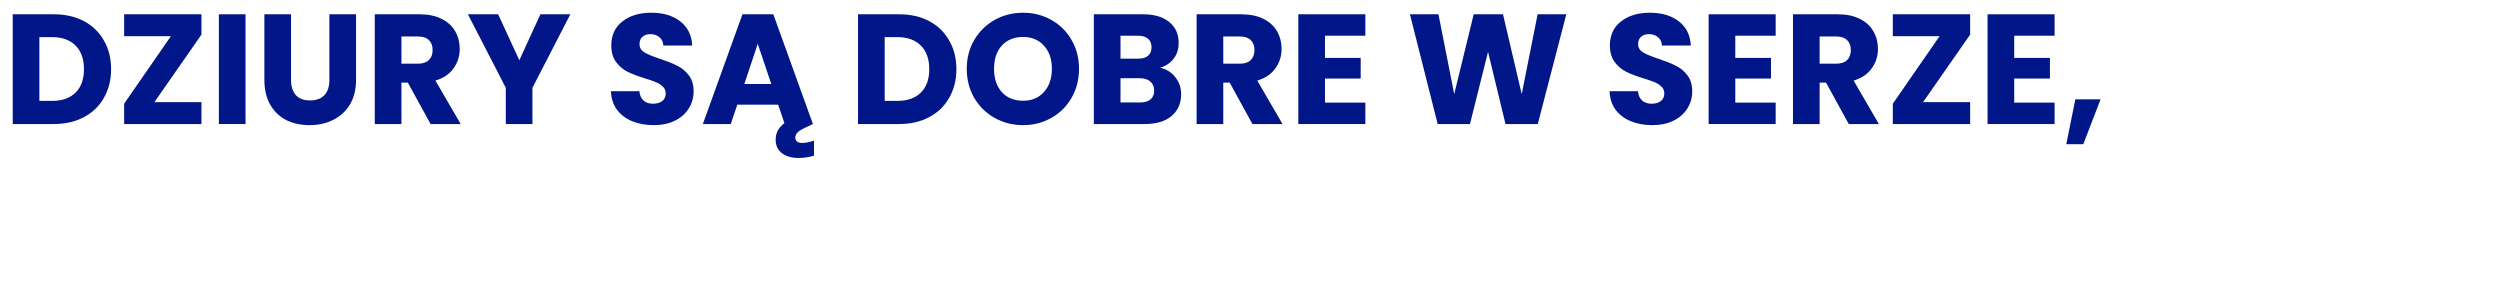 <svg width="786" height="94" viewBox="0 0 786 94" fill="none" xmlns="http://www.w3.org/2000/svg">
    <g filter="url(#filter0_i_2389_3673)">
        <path d="M122.68 92.502H107.202L81.315 53.05V92.502H65.837V28.54H81.315L107.202 68.175V28.54H122.68V92.502Z" fill="white"/>
        <path d="M149.377 28.54V92.502H133.899V28.54H149.377Z" fill="white"/>
        <path d="M176.072 41.023V53.961H196.799V65.988H176.072V80.019H199.515V92.502H160.594V28.54H199.515V41.023H176.072Z" fill="white"/>
        <path d="M316.18 28.54L299.616 92.502H280.88L270.743 50.407L260.243 92.502H241.507L225.395 28.54H241.959L251.101 75.099L262.415 28.54H279.432L290.294 75.099L299.526 28.54H316.18Z" fill="white"/>
        <path d="M379.963 92.502L358.602 64.257V92.502H343.124V28.54H358.602V56.603L379.782 28.54H397.975L373.355 59.883L398.88 92.502H379.963Z" fill="white"/>
        <path d="M445.791 81.204H422.076L418.274 92.502H402.072L425.063 28.54H442.985L465.975 92.502H449.592L445.791 81.204ZM441.808 69.177L433.933 45.761L426.149 69.177H441.808Z" fill="white"/>
        <path d="M505.376 92.502L492.161 68.357H488.45V92.502H472.972V28.54H498.95C503.958 28.54 508.212 29.421 511.712 31.182C515.272 32.944 517.927 35.374 519.677 38.471C521.427 41.509 522.302 44.91 522.302 48.676C522.302 52.928 521.095 56.725 518.682 60.066C516.328 63.406 512.829 65.775 508.182 67.172L522.845 92.502H505.376ZM488.45 57.332H498.045C500.881 57.332 502.993 56.633 504.381 55.236C505.829 53.839 506.553 51.865 506.553 49.314C506.553 46.884 505.829 44.971 504.381 43.574C502.993 42.177 500.881 41.478 498.045 41.478H488.45V57.332Z" fill="white"/>
        <path d="M547.496 28.54V92.502H532.018V28.54H547.496Z" fill="white"/>
        <path d="M574.191 41.023V53.961H594.918V65.988H574.191V80.019H597.634V92.502H558.713V28.54H597.634V41.023H574.191Z" fill="white"/>
        <path d="M640.086 92.502L626.871 68.357H623.16V92.502H607.682V28.54H633.66C638.668 28.54 642.922 29.421 646.422 31.182C649.982 32.944 652.637 35.374 654.387 38.471C656.137 41.509 657.012 44.91 657.012 48.676C657.012 52.928 655.805 56.725 653.392 60.066C651.038 63.406 647.539 65.775 642.892 67.172L657.555 92.502H640.086ZM623.16 57.332H632.755C635.591 57.332 637.703 56.633 639.091 55.236C640.539 53.839 641.263 51.865 641.263 49.314C641.263 46.884 640.539 44.971 639.091 43.574C637.703 42.177 635.591 41.478 632.755 41.478H623.16V57.332Z" fill="white"/>
        <path d="M683.202 79.746H710.537V92.502H665.642V80.657L692.796 41.296H665.642V28.54H710.537V40.385L683.202 79.746Z" fill="white"/>
        <path d="M736.126 41.023V53.961H756.853V65.988H736.126V80.019H759.569V92.502H720.648V28.54H759.569V41.023H736.126Z" fill="white"/>
        <path d="M776.858 93.231C774.143 93.231 771.91 92.441 770.16 90.862C768.471 89.222 767.626 87.218 767.626 84.849C767.626 82.419 768.471 80.384 770.16 78.744C771.91 77.104 774.143 76.284 776.858 76.284C779.513 76.284 781.686 77.104 783.375 78.744C785.125 80.384 786 82.419 786 84.849C786 87.218 785.125 89.222 783.375 90.862C781.686 92.441 779.513 93.231 776.858 93.231Z" fill="white"/>
    </g>
    <g filter="url(#filter1_d_2389_3673)">
        <path d="M16.891 0.492C20.518 0.492 23.688 1.212 26.4 2.654C29.113 4.096 31.204 6.128 32.674 8.749C34.178 11.338 34.929 14.337 34.929 17.745C34.929 21.12 34.178 24.118 32.674 26.74C31.204 29.361 29.096 31.393 26.351 32.835C23.639 34.277 20.486 34.998 16.891 34.998H4V0.492H16.891ZM16.352 27.723C19.522 27.723 21.989 26.855 23.753 25.118C25.518 23.381 26.4 20.923 26.4 17.745C26.4 14.566 25.518 12.092 23.753 10.322C21.989 8.553 19.522 7.668 16.352 7.668H12.382V27.723H16.352Z" fill="#001689"/>
        <path d="M48.534 28.116H63.337V34.998H39.025V28.608L53.73 7.373H39.025V0.492H63.337V6.882L48.534 28.116Z" fill="#001689"/>
        <path d="M77.194 0.492V34.998H68.812V0.492H77.194Z" fill="#001689"/>
        <path d="M91.503 0.492V21.136C91.503 23.201 92.009 24.79 93.022 25.904C94.035 27.018 95.522 27.576 97.483 27.576C99.443 27.576 100.947 27.018 101.992 25.904C103.038 24.79 103.561 23.201 103.561 21.136V0.492H111.943V21.087C111.943 24.168 111.289 26.773 109.982 28.903C108.675 31.033 106.91 32.638 104.688 33.72C102.499 34.801 100.048 35.342 97.336 35.342C94.624 35.342 92.189 34.818 90.032 33.769C87.908 32.688 86.225 31.082 84.984 28.952C83.742 26.789 83.121 24.168 83.121 21.087V0.492H91.503Z" fill="#001689"/>
        <path d="M135.376 34.998L128.22 21.972H126.21V34.998H117.828V0.492H131.896C134.608 0.492 136.912 0.967 138.807 1.917C140.735 2.867 142.173 4.178 143.121 5.849C144.068 7.488 144.542 9.323 144.542 11.355C144.542 13.649 143.888 15.697 142.581 17.499C141.307 19.301 139.412 20.579 136.896 21.333L144.836 34.998H135.376ZM126.21 16.024H131.406C132.942 16.024 134.085 15.647 134.837 14.894C135.621 14.14 136.013 13.075 136.013 11.699C136.013 10.388 135.621 9.356 134.837 8.602C134.085 7.848 132.942 7.471 131.406 7.471H126.21V16.024Z" fill="#001689"/>
        <path d="M179.311 0.492L167.4 23.594V34.998H159.019V23.594L147.108 0.492H156.617L163.283 14.943L169.9 0.492H179.311Z" fill="#001689"/>
        <path d="M205.526 35.342C203.01 35.342 200.755 34.932 198.761 34.113C196.768 33.294 195.167 32.081 193.958 30.476C192.781 28.87 192.161 26.936 192.095 24.675H201.016C201.147 25.953 201.588 26.936 202.34 27.625C203.091 28.28 204.072 28.608 205.281 28.608C206.522 28.608 207.503 28.329 208.222 27.772C208.94 27.182 209.3 26.379 209.3 25.364C209.3 24.512 209.006 23.807 208.418 23.25C207.862 22.693 207.16 22.234 206.31 21.874C205.493 21.513 204.317 21.104 202.781 20.645C200.559 19.957 198.745 19.268 197.34 18.58C195.935 17.892 194.726 16.876 193.713 15.533C192.7 14.189 192.193 12.436 192.193 10.273C192.193 7.062 193.353 4.555 195.673 2.753C197.994 0.918 201.016 0 204.741 0C208.532 0 211.587 0.918 213.907 2.753C216.227 4.555 217.469 7.078 217.633 10.322H208.565C208.499 9.208 208.091 8.34 207.339 7.717C206.588 7.062 205.624 6.734 204.447 6.734C203.434 6.734 202.617 7.013 201.997 7.57C201.376 8.094 201.065 8.864 201.065 9.88C201.065 10.994 201.588 11.863 202.634 12.485C203.679 13.108 205.313 13.78 207.535 14.501C209.757 15.254 211.555 15.975 212.927 16.663C214.332 17.351 215.541 18.351 216.554 19.662C217.567 20.972 218.074 22.66 218.074 24.725C218.074 26.691 217.567 28.477 216.554 30.082C215.574 31.688 214.136 32.966 212.241 33.916C210.346 34.867 208.107 35.342 205.526 35.342Z" fill="#001689"/>
        <path d="M252.249 40.945C253.295 40.945 254.521 40.7 255.926 40.208V44.927C254.357 45.419 252.74 45.664 251.073 45.664C248.949 45.664 247.217 45.173 245.877 44.19C244.538 43.206 243.868 41.781 243.868 39.913C243.868 38.897 244.08 37.963 244.505 37.111C244.93 36.292 245.632 35.489 246.613 34.703L244.652 28.903H231.81L229.751 34.998H220.977L233.427 0.492H243.132L255.583 34.998L253.279 36.079C252.07 36.636 251.22 37.161 250.73 37.652C250.272 38.144 250.044 38.668 250.044 39.225C250.044 39.782 250.223 40.208 250.583 40.503C250.975 40.798 251.531 40.945 252.249 40.945ZM242.495 22.414L238.231 9.782L234.015 22.414H242.495Z" fill="#001689"/>
        <path d="M282.65 0.492C286.277 0.492 289.447 1.212 292.159 2.654C294.871 4.096 296.963 6.128 298.433 8.749C299.936 11.338 300.688 14.337 300.688 17.745C300.688 21.12 299.936 24.118 298.433 26.74C296.963 29.361 294.855 31.393 292.11 32.835C289.398 34.277 286.245 34.998 282.65 34.998H269.759V0.492H282.65ZM282.111 27.723C285.281 27.723 287.748 26.855 289.512 25.118C291.277 23.381 292.159 20.923 292.159 17.745C292.159 14.566 291.277 12.092 289.512 10.322C287.748 8.553 285.281 7.668 282.111 7.668H278.141V27.723H282.111Z" fill="#001689"/>
        <path d="M321.645 35.342C318.41 35.342 315.437 34.588 312.725 33.081C310.045 31.573 307.905 29.476 306.303 26.789C304.735 24.069 303.951 21.022 303.951 17.646C303.951 14.271 304.735 11.24 306.303 8.553C307.905 5.866 310.045 3.768 312.725 2.261C315.437 0.754 318.41 0 321.645 0C324.881 0 327.838 0.754 330.517 2.261C333.23 3.768 335.354 5.866 336.889 8.553C338.458 11.24 339.242 14.271 339.242 17.646C339.242 21.022 338.458 24.069 336.889 26.789C335.321 29.476 333.197 31.573 330.517 33.081C327.838 34.588 324.881 35.342 321.645 35.342ZM321.645 27.674C324.39 27.674 326.58 26.756 328.214 24.921C329.88 23.086 330.713 20.661 330.713 17.646C330.713 14.599 329.88 12.174 328.214 10.371C326.58 8.536 324.39 7.619 321.645 7.619C318.868 7.619 316.646 8.52 314.979 10.322C313.345 12.125 312.528 14.566 312.528 17.646C312.528 20.694 313.345 23.135 314.979 24.97C316.646 26.773 318.868 27.674 321.645 27.674Z" fill="#001689"/>
        <path d="M364.737 17.302C366.73 17.728 368.332 18.728 369.541 20.301C370.75 21.841 371.354 23.61 371.354 25.609C371.354 28.493 370.341 30.787 368.315 32.491C366.322 34.162 363.528 34.998 359.934 34.998H343.905V0.492H359.394C362.891 0.492 365.619 1.294 367.58 2.9C369.573 4.506 370.57 6.685 370.57 9.438C370.57 11.469 370.031 13.157 368.952 14.501C367.907 15.844 366.502 16.778 364.737 17.302ZM352.287 14.451H357.777C359.149 14.451 360.195 14.156 360.914 13.567C361.665 12.944 362.041 12.043 362.041 10.863C362.041 9.683 361.665 8.782 360.914 8.16C360.195 7.537 359.149 7.226 357.777 7.226H352.287V14.451ZM358.463 28.215C359.868 28.215 360.947 27.903 361.698 27.281C362.482 26.625 362.874 25.691 362.874 24.479C362.874 23.266 362.466 22.316 361.649 21.628C360.865 20.94 359.77 20.596 358.365 20.596H352.287V28.215H358.463Z" fill="#001689"/>
        <path d="M393.763 34.998L386.607 21.972H384.597V34.998H376.216V0.492H390.283C392.995 0.492 395.299 0.967 397.194 1.917C399.122 2.867 400.56 4.178 401.508 5.849C402.456 7.488 402.929 9.323 402.929 11.355C402.929 13.649 402.276 15.697 400.969 17.499C399.694 19.301 397.799 20.579 395.283 21.333L403.223 34.998H393.763ZM384.597 16.024H389.793C391.329 16.024 392.473 15.647 393.224 14.894C394.008 14.14 394.401 13.075 394.401 11.699C394.401 10.388 394.008 9.356 393.224 8.602C392.473 7.848 391.329 7.471 389.793 7.471H384.597V16.024Z" fill="#001689"/>
        <path d="M416.573 7.226V14.206H427.797V20.694H416.573V28.264H429.268V34.998H408.191V0.492H429.268V7.226H416.573Z" fill="#001689"/>
        <path d="M492.446 0.492L483.476 34.998H473.33L467.84 12.289L462.154 34.998H452.008L443.283 0.492H452.253L457.204 25.609L463.331 0.492H472.546L478.428 25.609L483.427 0.492H492.446Z" fill="#001689"/>
        <path d="M519.487 35.342C516.971 35.342 514.716 34.932 512.723 34.113C510.729 33.294 509.128 32.081 507.919 30.476C506.743 28.87 506.122 26.936 506.057 24.675H514.977C515.108 25.953 515.549 26.936 516.301 27.625C517.052 28.28 518.033 28.608 519.242 28.608C520.484 28.608 521.464 28.329 522.183 27.772C522.902 27.182 523.261 26.379 523.261 25.364C523.261 24.512 522.967 23.807 522.379 23.25C521.823 22.693 521.121 22.234 520.271 21.874C519.454 21.513 518.278 21.104 516.742 20.645C514.52 19.957 512.706 19.268 511.301 18.58C509.896 17.892 508.687 16.876 507.674 15.533C506.661 14.189 506.155 12.436 506.155 10.273C506.155 7.062 507.315 4.555 509.635 2.753C511.955 0.918 514.977 0 518.703 0C522.493 0 525.549 0.918 527.869 2.753C530.189 4.555 531.43 7.078 531.594 10.322H522.526C522.461 9.208 522.052 8.34 521.3 7.717C520.549 7.062 519.585 6.734 518.409 6.734C517.396 6.734 516.579 7.013 515.958 7.57C515.337 8.094 515.026 8.864 515.026 9.88C515.026 10.994 515.549 11.863 516.595 12.485C517.641 13.108 519.274 13.78 521.497 14.501C523.719 15.254 525.516 15.975 526.888 16.663C528.293 17.351 529.503 18.351 530.516 19.662C531.529 20.972 532.035 22.66 532.035 24.725C532.035 26.691 531.529 28.477 530.516 30.082C529.535 31.688 528.097 32.966 526.202 33.916C524.307 34.867 522.068 35.342 519.487 35.342Z" fill="#001689"/>
        <path d="M545.575 7.226V14.206H556.8V20.694H545.575V28.264H558.27V34.998H537.193V0.492H558.27V7.226H545.575Z" fill="#001689"/>
        <path d="M581.259 34.998L574.103 21.972H572.093V34.998H563.712V0.492H577.779C580.491 0.492 582.795 0.967 584.69 1.917C586.618 2.867 588.056 4.178 589.004 5.849C589.952 7.488 590.425 9.323 590.425 11.355C590.425 13.649 589.772 15.697 588.465 17.499C587.19 19.301 585.295 20.579 582.779 21.333L590.719 34.998H581.259ZM572.093 16.024H577.289C578.825 16.024 579.969 15.647 580.72 14.894C581.504 14.14 581.897 13.075 581.897 11.699C581.897 10.388 581.504 9.356 580.72 8.602C579.969 7.848 578.825 7.471 577.289 7.471H572.093V16.024Z" fill="#001689"/>
        <path d="M604.608 28.116H619.411V34.998H595.099V28.608L609.804 7.373H595.099V0.492H619.411V6.882L604.608 28.116Z" fill="#001689"/>
        <path d="M633.268 7.226V14.206H644.492V20.694H633.268V28.264H645.963V34.998H624.886V0.492H645.963V7.226H633.268Z" fill="#001689"/>
        <path d="M660.423 27.231L654.983 41.339H649.64L652.483 27.231H660.423Z" fill="#001689"/>
    </g>
    <defs>
        <filter id="filter0_i_2389_3673" x="65.837" y="28.54" width="720.163" height="68.691" filterUnits="userSpaceOnUse" color-interpolation-filters="sRGB">
            <feFlood flood-opacity="0" result="BackgroundImageFix"/>
            <feBlend mode="normal" in="SourceGraphic" in2="BackgroundImageFix" result="shape"/>
            <feColorMatrix in="SourceAlpha" type="matrix" values="0 0 0 0 0 0 0 0 0 0 0 0 0 0 0 0 0 0 127 0" result="hardAlpha"/>
            <feOffset dy="4"/>
            <feGaussianBlur stdDeviation="2"/>
            <feComposite in2="hardAlpha" operator="arithmetic" k2="-1" k3="1"/>
            <feColorMatrix type="matrix" values="0 0 0 0 0 0 0 0 0 0 0 0 0 0 0 0 0 0 0.25 0"/>
            <feBlend mode="normal" in2="shape" result="effect1_innerShadow_2389_3673"/>
        </filter>
        <filter id="filter1_d_2389_3673" x="0" y="0" width="664.423" height="53.664" filterUnits="userSpaceOnUse" color-interpolation-filters="sRGB">
            <feFlood flood-opacity="0" result="BackgroundImageFix"/>
            <feColorMatrix in="SourceAlpha" type="matrix" values="0 0 0 0 0 0 0 0 0 0 0 0 0 0 0 0 0 0 127 0" result="hardAlpha"/>
            <feOffset dy="4"/>
            <feGaussianBlur stdDeviation="2"/>
            <feComposite in2="hardAlpha" operator="out"/>
            <feColorMatrix type="matrix" values="0 0 0 0 0 0 0 0 0 0 0 0 0 0 0 0 0 0 0.25 0"/>
            <feBlend mode="normal" in2="BackgroundImageFix" result="effect1_dropShadow_2389_3673"/>
            <feBlend mode="normal" in="SourceGraphic" in2="effect1_dropShadow_2389_3673" result="shape"/>
        </filter>
    </defs>
</svg>
